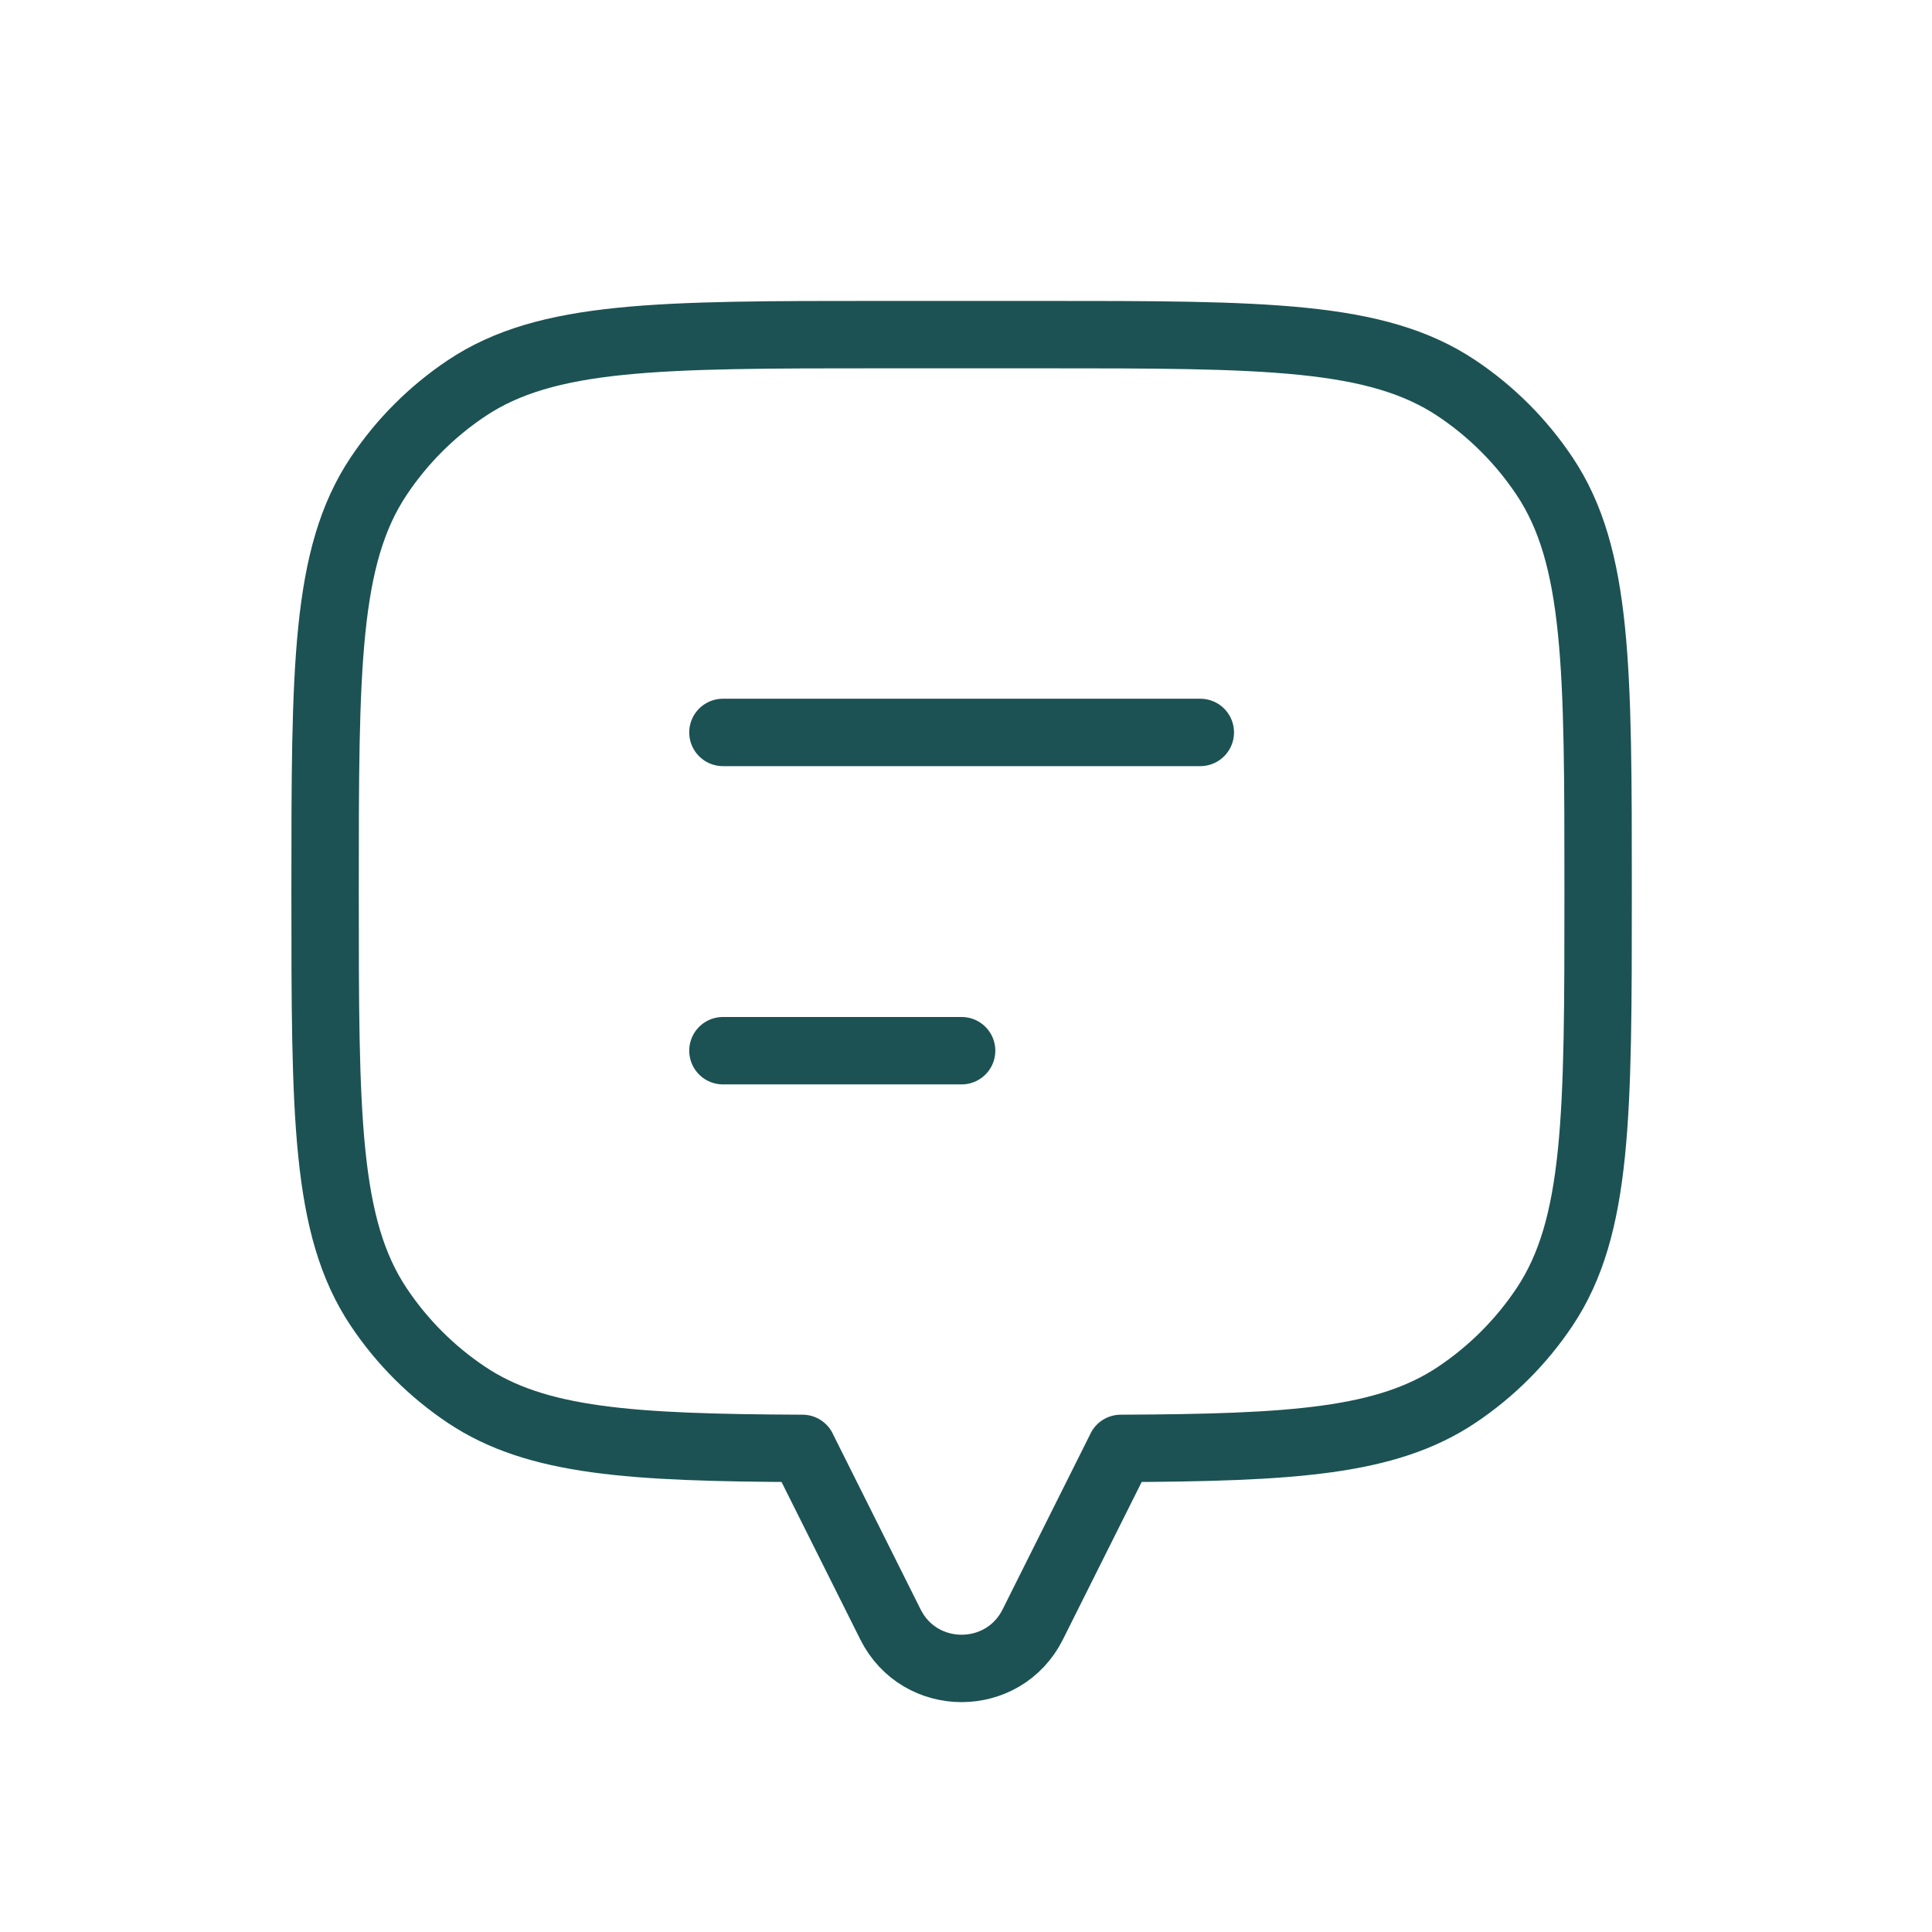 <svg xmlns="http://www.w3.org/2000/svg" width="86" height="86" viewBox="0 0 86 86" fill="none"><path d="M68.751 21.191C71.138 24.764 71.138 29.738 71.138 39.686C71.138 49.635 71.138 54.609 68.751 58.182C67.717 59.729 66.389 61.057 64.842 62.09C61.721 64.176 57.53 64.44 49.888 64.473V64.478L45.972 72.309C44.667 74.92 40.942 74.92 39.637 72.309L35.721 64.478V64.473C28.08 64.44 23.889 64.176 20.767 62.09C19.221 61.057 17.892 59.729 16.859 58.182C14.471 54.609 14.471 49.635 14.471 39.686C14.471 29.738 14.471 24.764 16.859 21.191C17.892 19.644 19.221 18.316 20.767 17.282C24.341 14.895 29.315 14.895 39.263 14.895H46.346C56.295 14.895 61.269 14.895 64.842 17.282C66.389 18.316 67.717 19.644 68.751 21.191Z" stroke="#1C5253" stroke-width="3" stroke-linecap="round" stroke-linejoin="round"></path><path d="M32.18 32.603L53.43 32.603" stroke="#1C5253" stroke-width="3" stroke-linecap="round" stroke-linejoin="round"></path><path d="M32.18 46.77H42.805" stroke="#1C5253" stroke-width="3" stroke-linecap="round" stroke-linejoin="round"></path></svg>